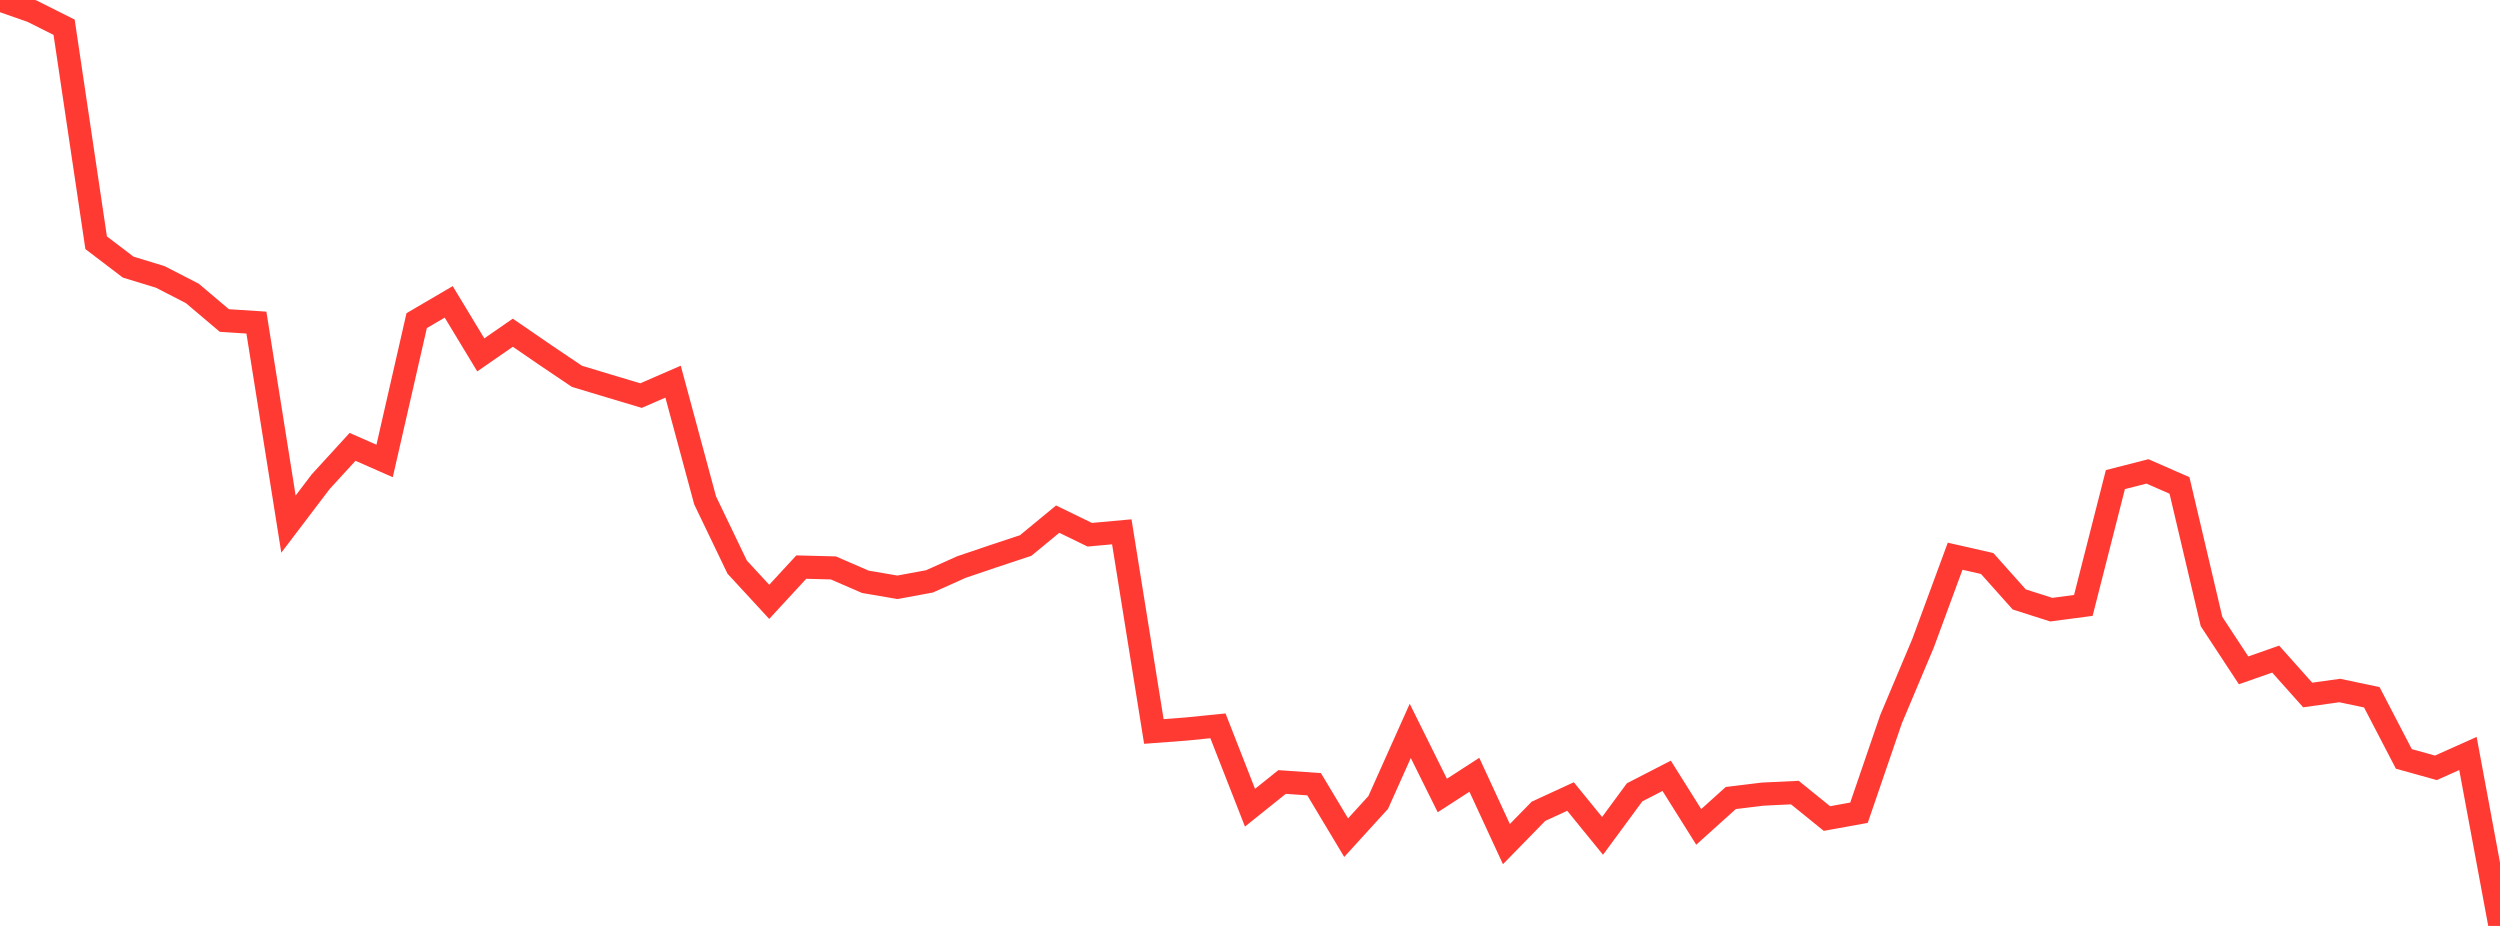 <?xml version="1.0" standalone="no"?>
<!DOCTYPE svg PUBLIC "-//W3C//DTD SVG 1.1//EN" "http://www.w3.org/Graphics/SVG/1.1/DTD/svg11.dtd">

<svg width="135" height="50" viewBox="0 0 135 50" preserveAspectRatio="none" 
  xmlns="http://www.w3.org/2000/svg"
  xmlns:xlink="http://www.w3.org/1999/xlink">


<polyline points="0.0, 0.0 1.731, 0.603 3.462, 1.471 5.192, 13.108 6.923, 14.425 8.654, 14.954 10.385, 15.844 12.115, 17.308 13.846, 17.42 15.577, 28.303 17.308, 26.022 19.038, 24.13 20.769, 24.893 22.5, 17.315 24.231, 16.301 25.962, 19.163 27.692, 17.966 29.423, 19.155 31.154, 20.322 32.885, 20.844 34.615, 21.362 36.346, 20.609 38.077, 27.022 39.808, 30.624 41.538, 32.5 43.269, 30.623 45.0, 30.667 46.731, 31.418 48.462, 31.714 50.192, 31.394 51.923, 30.618 53.654, 30.032 55.385, 29.458 57.115, 28.033 58.846, 28.876 60.577, 28.718 62.308, 39.499 64.038, 39.369 65.769, 39.195 67.5, 43.616 69.231, 42.228 70.962, 42.348 72.692, 45.233 74.423, 43.333 76.154, 39.468 77.885, 42.957 79.615, 41.838 81.346, 45.582 83.077, 43.81 84.808, 43.012 86.538, 45.137 88.269, 42.785 90.0, 41.894 91.731, 44.652 93.462, 43.093 95.192, 42.882 96.923, 42.8 98.654, 44.201 100.385, 43.887 102.115, 38.84 103.846, 34.731 105.577, 30.036 107.308, 30.43 109.038, 32.369 110.769, 32.922 112.5, 32.693 114.231, 25.898 115.962, 25.456 117.692, 26.213 119.423, 33.564 121.154, 36.199 122.885, 35.591 124.615, 37.529 126.346, 37.288 128.077, 37.653 129.808, 40.981 131.538, 41.463 133.269, 40.688 135.0, 50.0" fill="none" stroke="#ff3a33" stroke-width="1.25"/>

</svg>